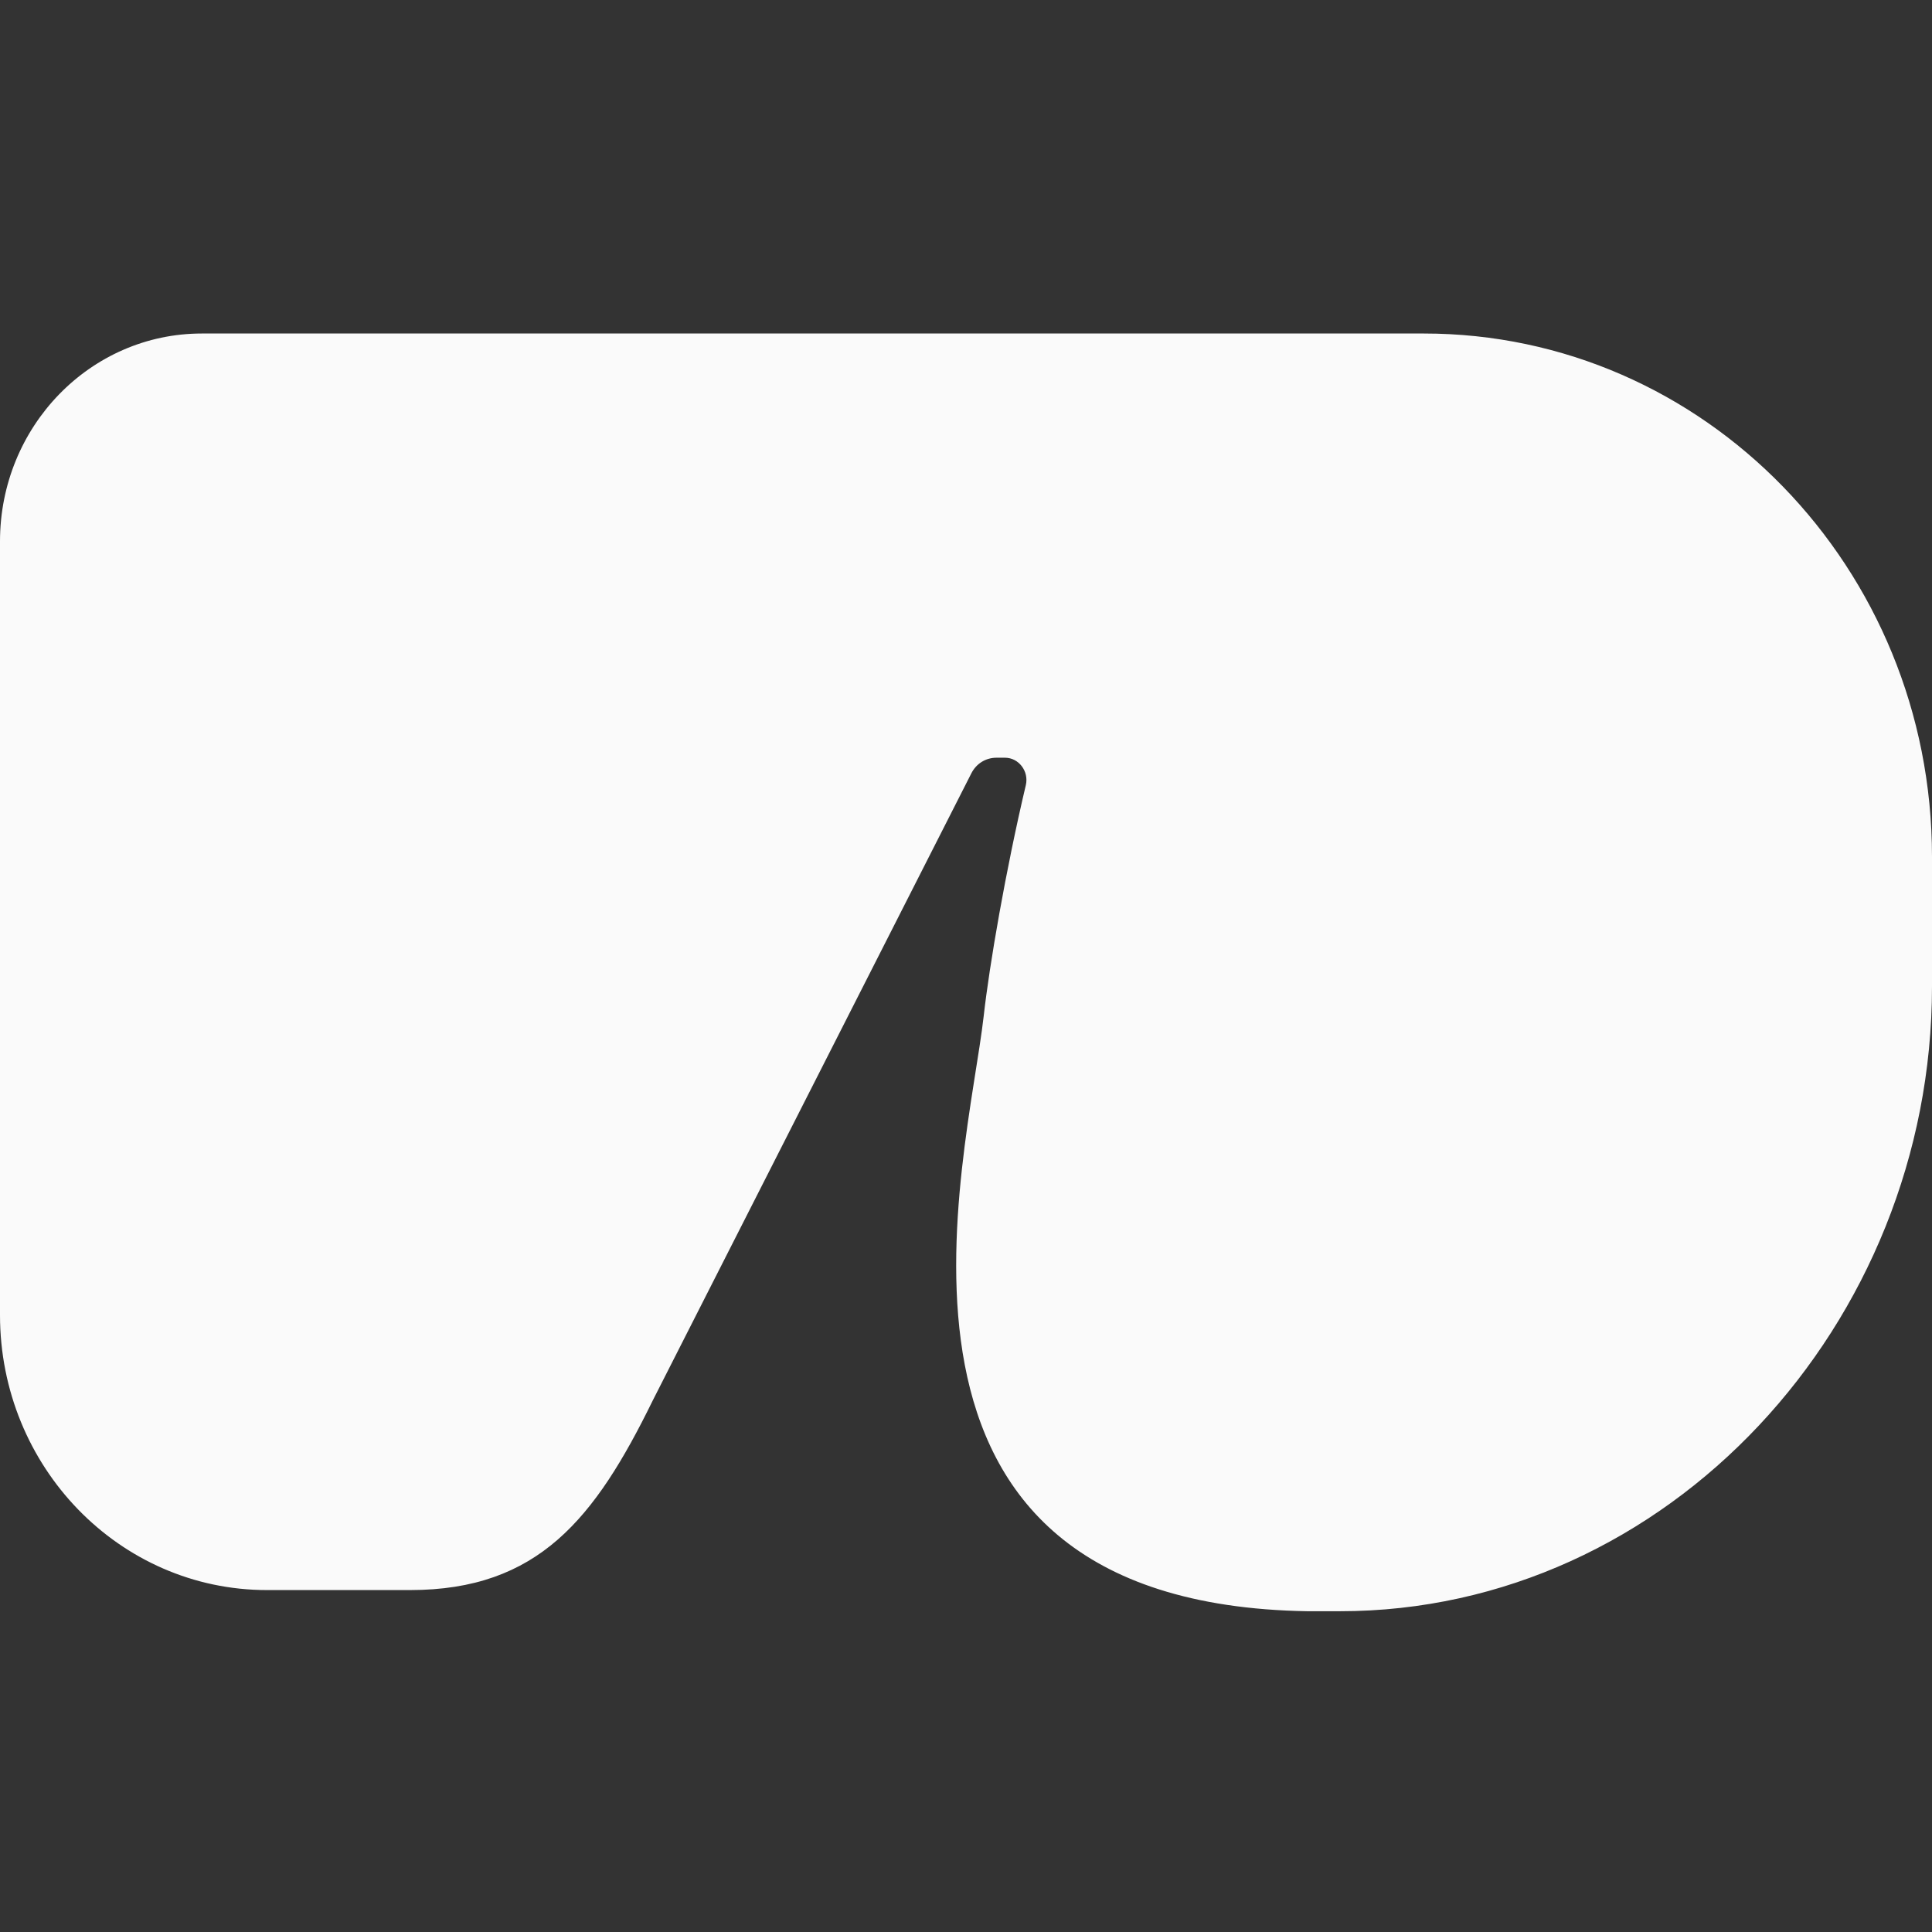 <?xml version="1.0" encoding="UTF-8"?> <svg xmlns="http://www.w3.org/2000/svg" width="120" height="120" viewBox="0 0 120 120" fill="none"><rect x="0" y="0" width="120" height="120" fill="#333333" stroke="none"/><path d="M88.416 20.715H12.537C5.609 20.715 0 26.492 0 33.628V81.68C0 91.104 7.412 98.762 16.584 98.762H25.469C33.431 98.762 36.95 94.321 40.535 87.004L60.33 48.037C60.638 47.425 61.232 47.063 61.892 47.063H62.419C63.277 47.063 63.915 47.901 63.717 48.762C62.463 54.063 61.452 59.953 61.1 63.103C60.088 72.097 52.28 99.6 81.202 100.076H83.226C103.592 100.076 120 82.246 120 61.267V53.225C120 35.259 105.858 20.715 88.438 20.715H88.416Z" fill="#FAFAFA"></path></svg> 